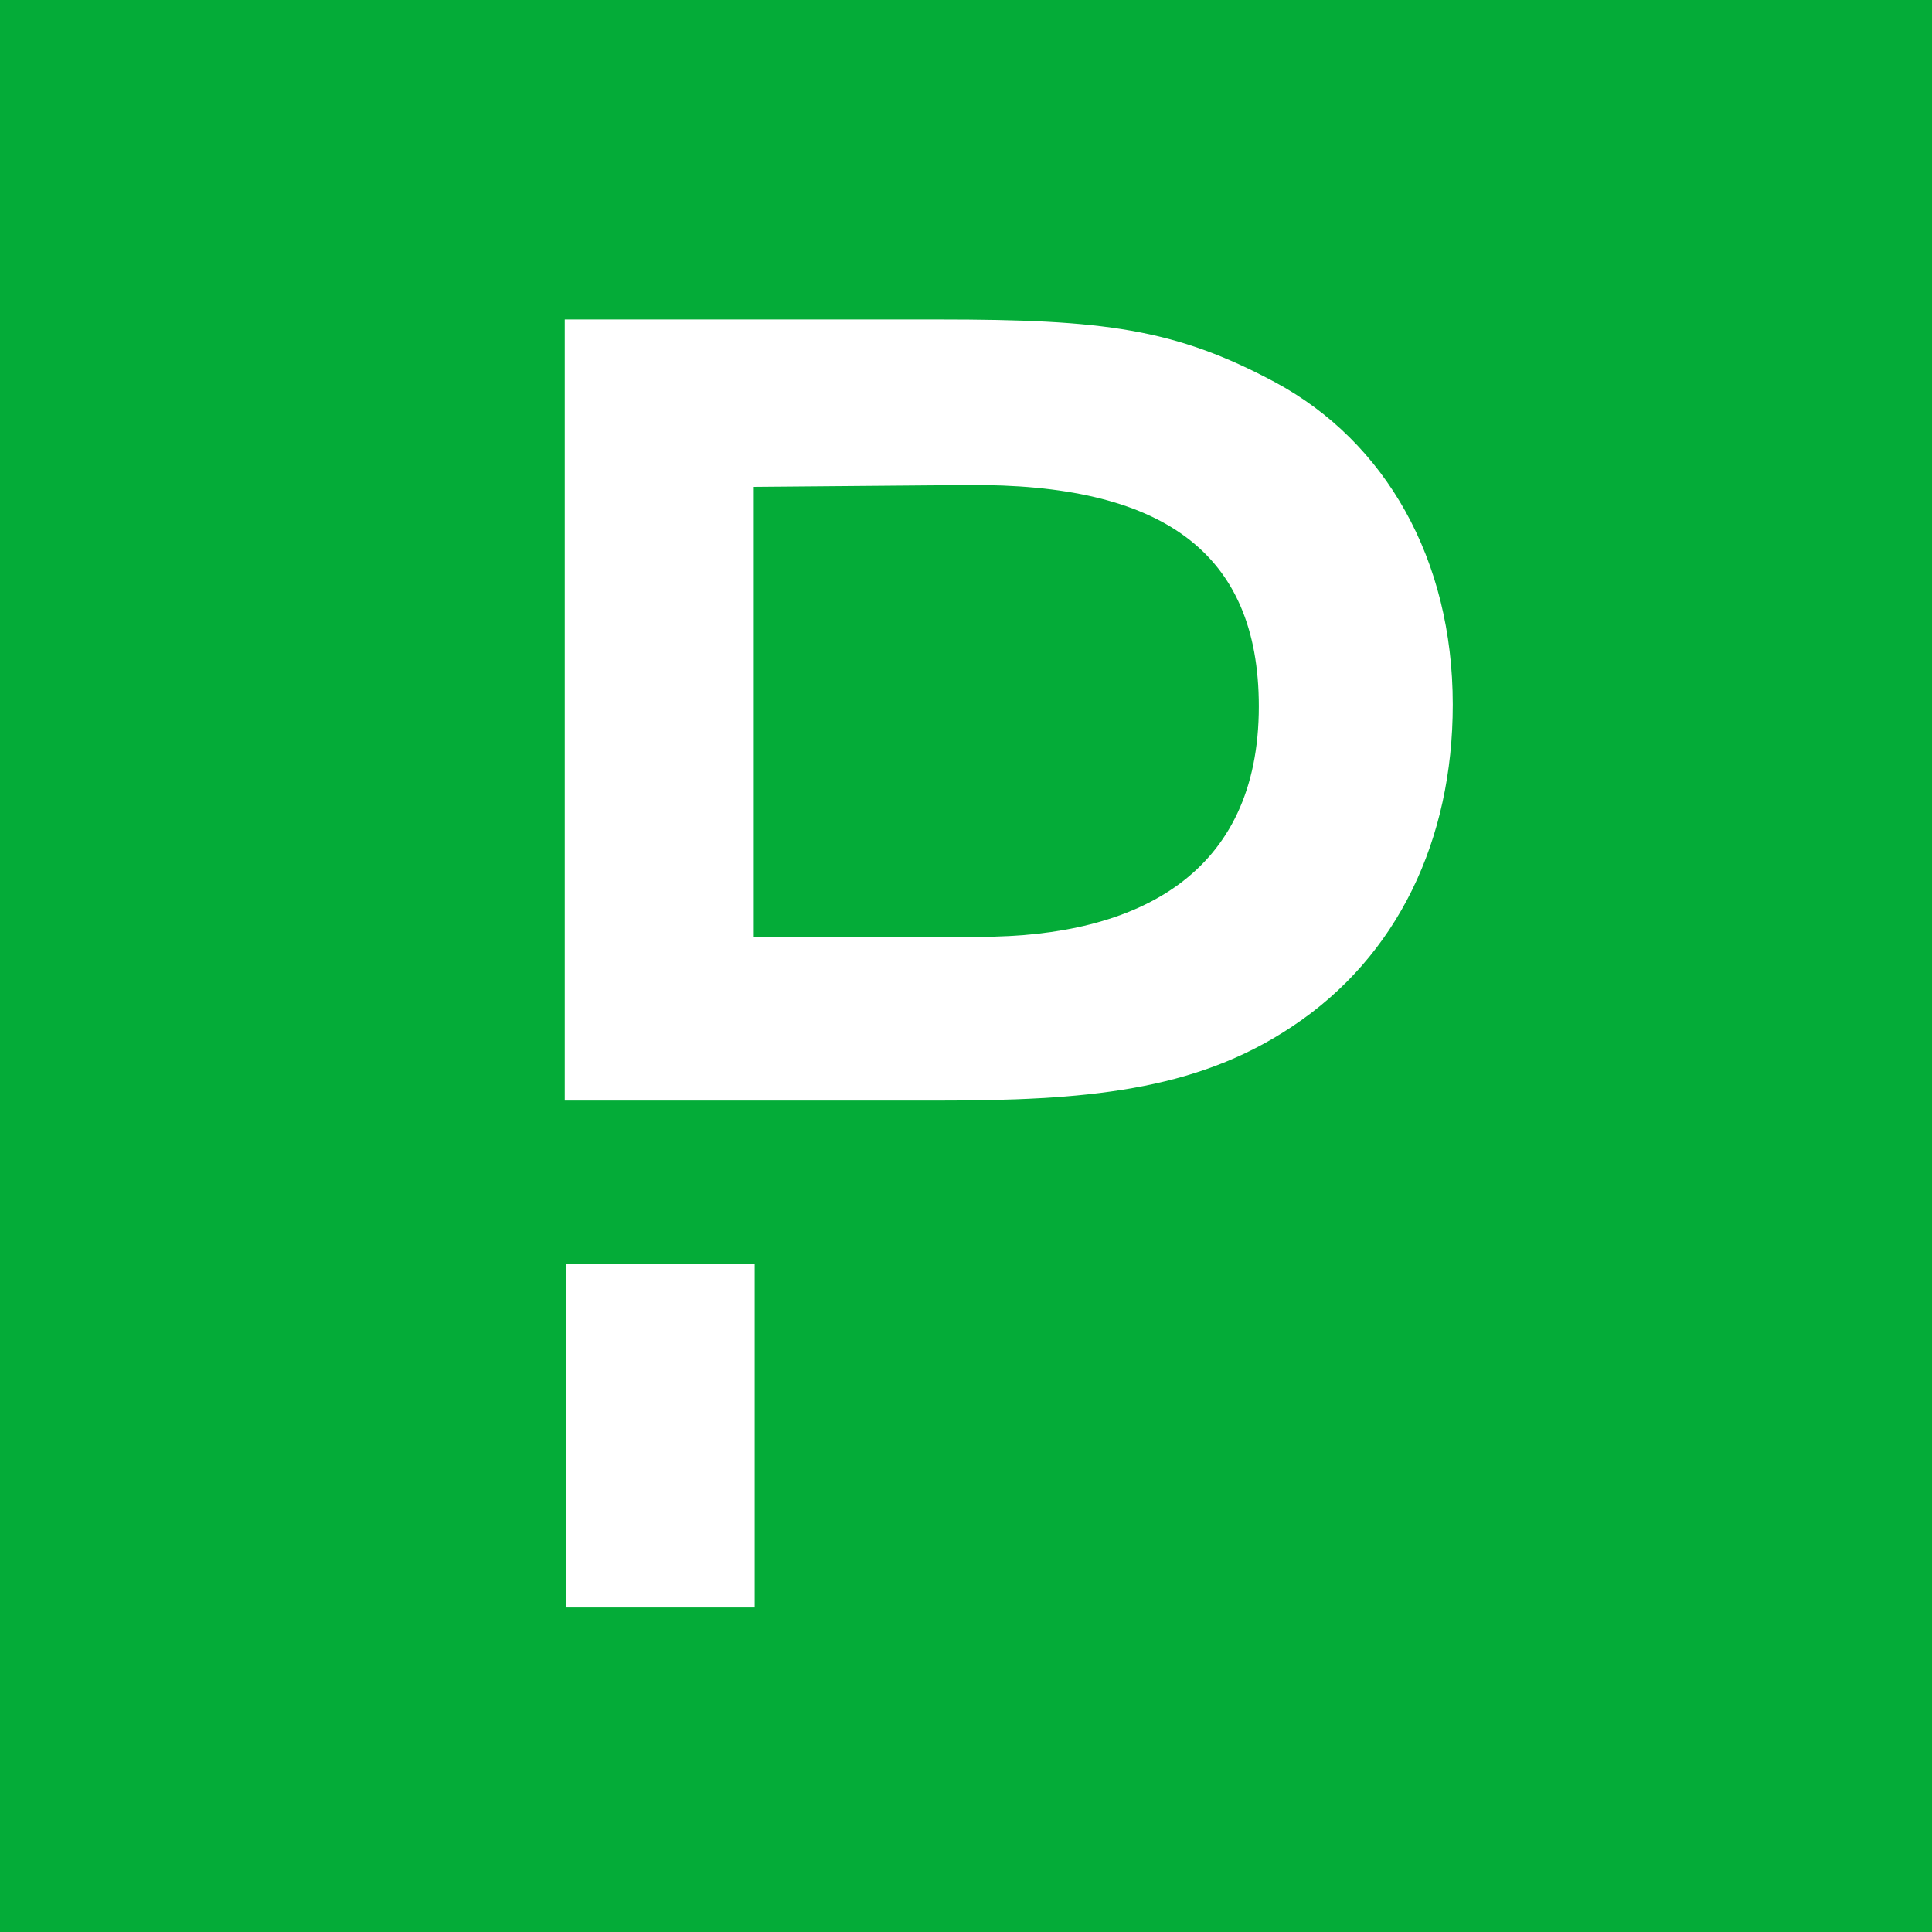 <?xml version="1.0" encoding="UTF-8"?>
<svg width="256px" height="256px" viewBox="0 0 256 256" version="1.1" xmlns="http://www.w3.org/2000/svg" xmlns:xlink="http://www.w3.org/1999/xlink">
    <!-- Generator: Sketch 58 (84663) - https://sketch.com -->
    <title>216px copy</title>
    <desc>Created with Sketch.</desc>
    <g id="App-Icons" stroke="none" stroke-width="1" fill="none" fill-rule="evenodd">
        <g id="Labels-+-Background" transform="translate(-1640, -740)">
            <g id="App-Icon" transform="translate(1640, 740)">
                <rect id="App-Icon-Background" fill="#04AC38" x="0" y="0" width="256" height="256"></rect>
                <g id="PagerDuty-Logo" stroke-width="1" fill="#FFFFFF">
                    <polygon id="Fill-1" points="75 213 100 213 100 167.5 75 167.5"></polygon>
                    <path d="M129.825,124.132 L99.881,124.132 L99.881,64.511 L128.155,64.273 C153.919,64.034 166.801,73.097 166.801,93.606 C166.801,115.785 150.818,124.132 129.825,124.132 M169.015,50.68 C155.656,43.526 146.285,42.333 124.339,42.333 L74.833,42.333 L74.833,145.833 L99.881,145.833 L103.118,145.833 L124.1,145.833 C143.661,145.833 158.279,144.641 171.161,136.055 C185.236,126.754 192.5,111.254 192.5,93.367 C192.5,74.051 183.566,58.549 169.015,50.68" id="Fill-2"></path>
                </g>
            </g>
        </g>
    </g>
</svg>